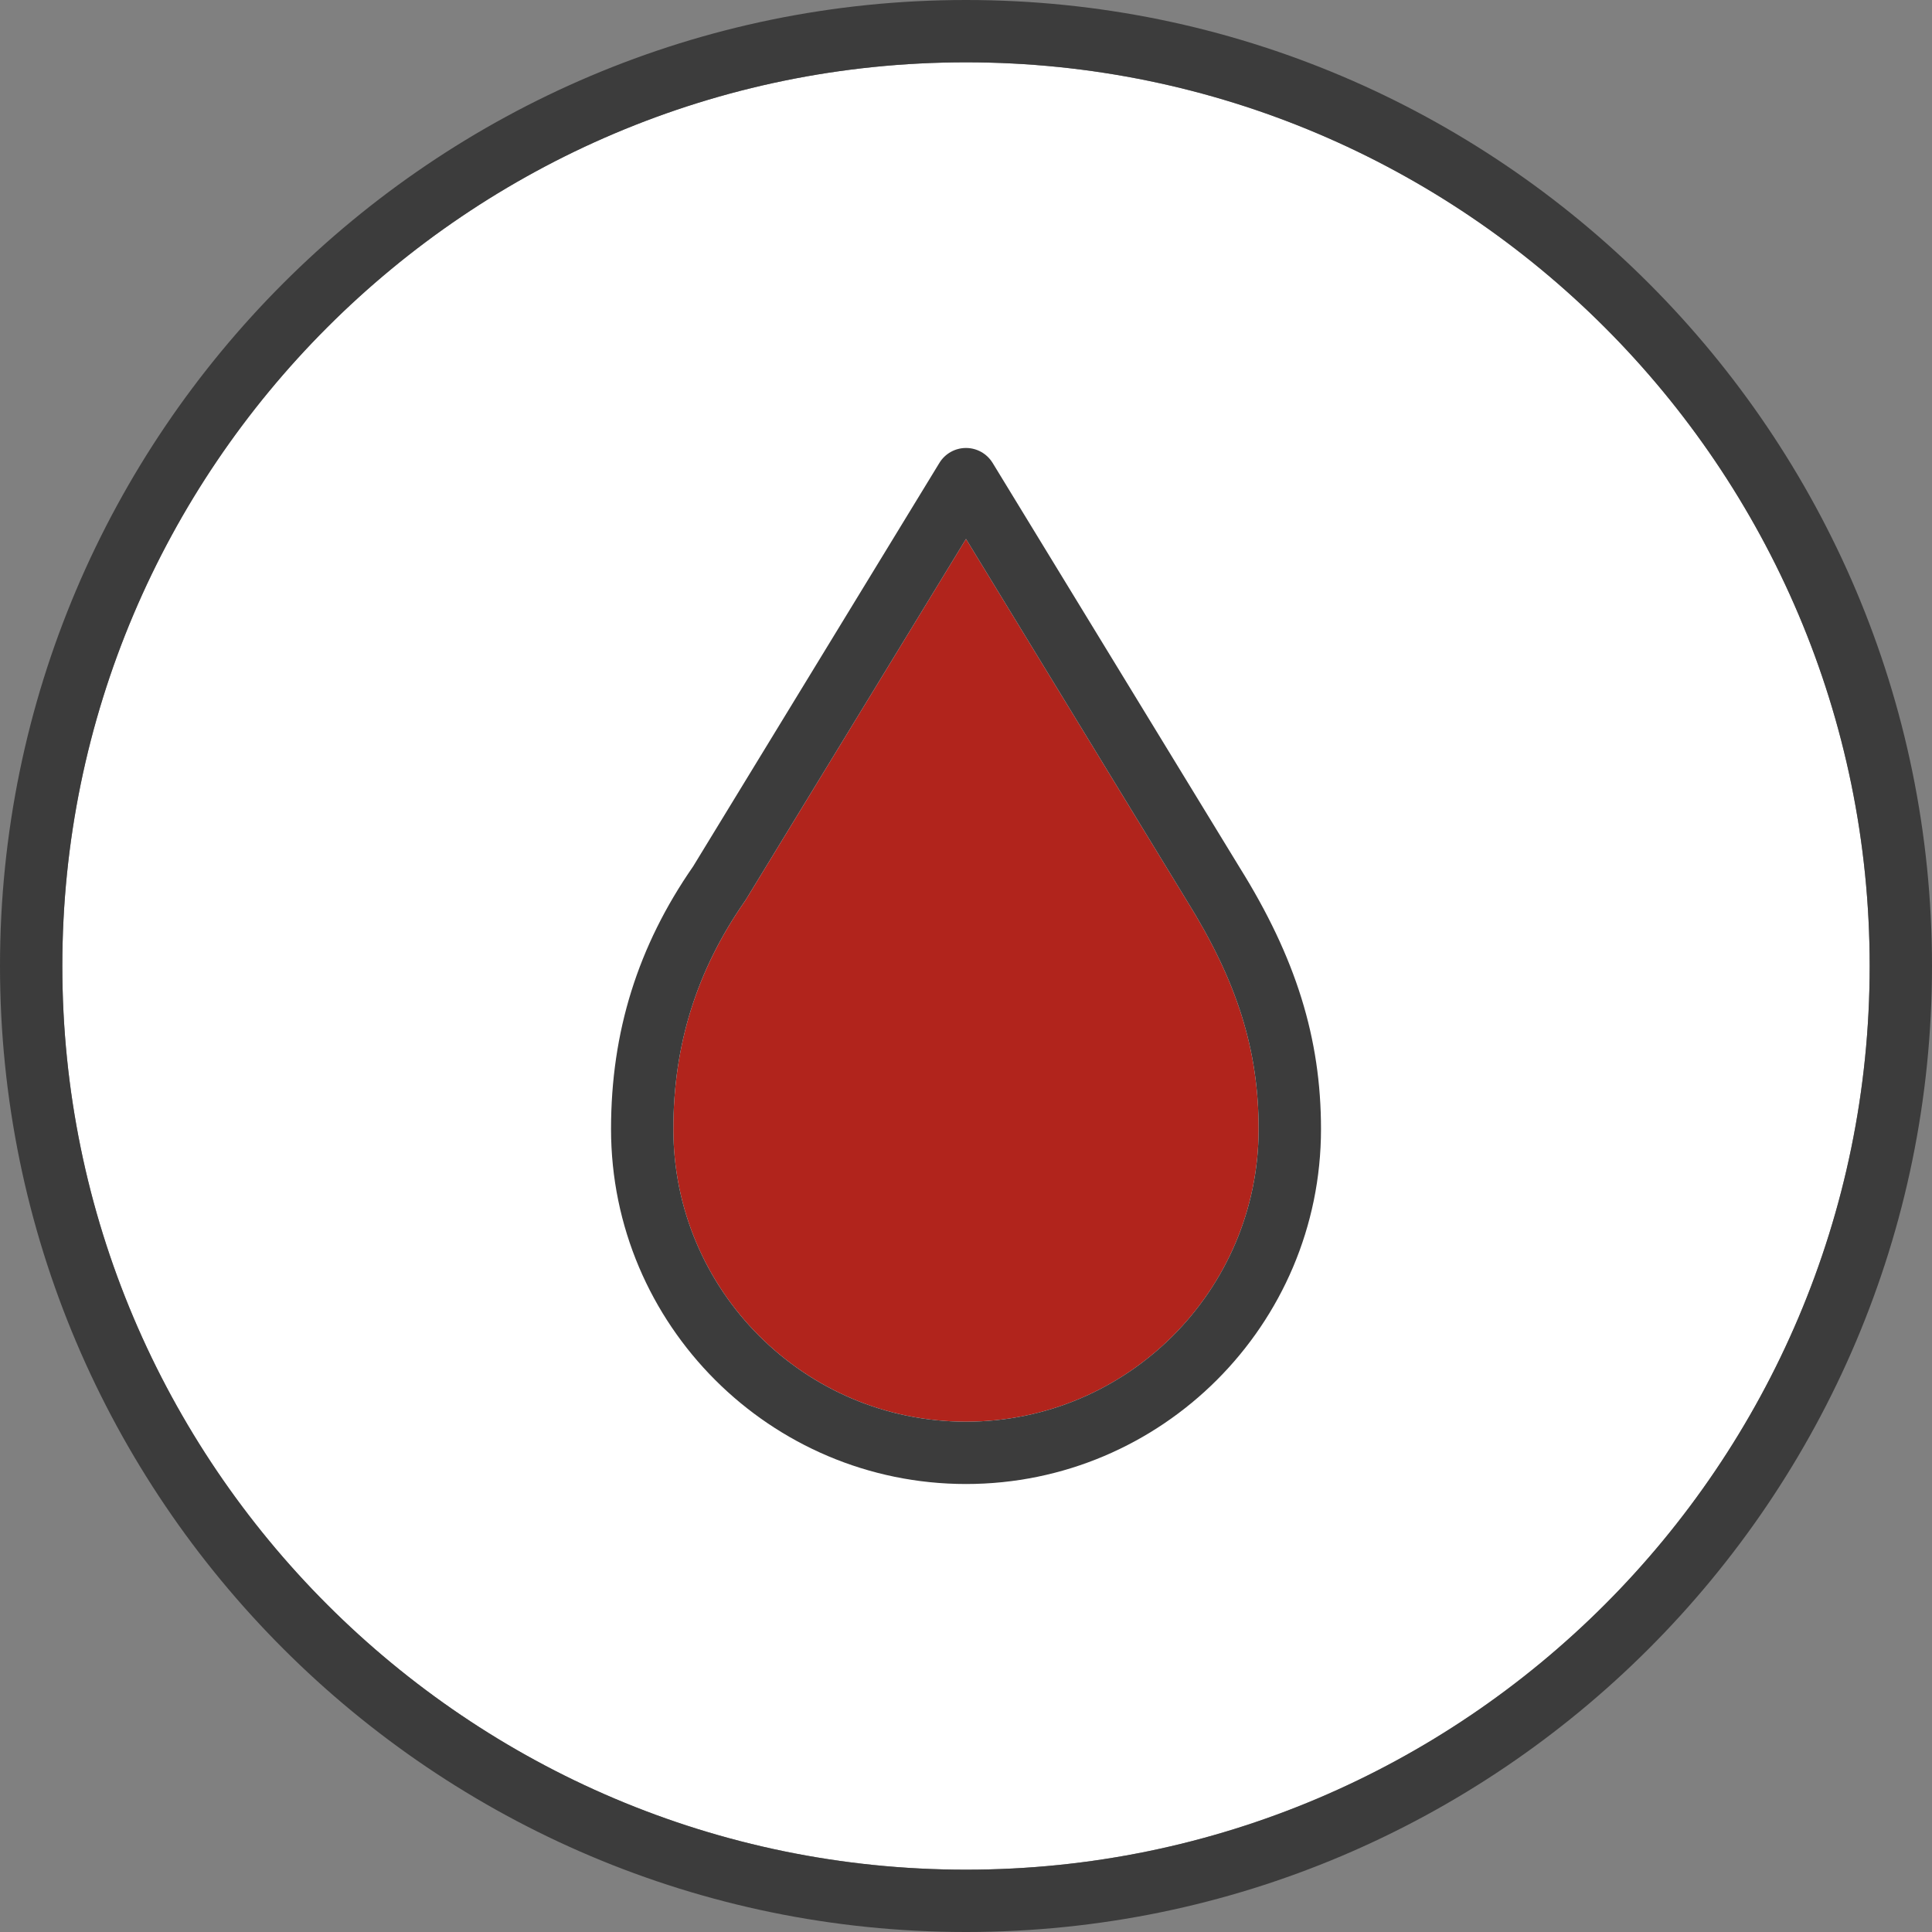 <svg xmlns="http://www.w3.org/2000/svg" viewBox="0 0 100 100"><rect x="0" y="0" width="100" height="100" fill="#808080" stroke="none"/><path fill="#FFF" d="M50 3.226C24.21 3.226 3.226 24.208 3.226 50S24.21 96.774 50 96.774 96.774 75.792 96.774 50 75.792 3.226 50 3.226z"/><path fill="#B1241C" d="M61.412 46.59L50 27.895 38.603 46.57l-.053.08c-2.488 3.572-3.698 7.428-3.698 11.79 0 8.35 6.795 15.147 15.148 15.147 8.352 0 15.147-6.795 15.147-15.148 0-4.112-1.117-7.656-3.735-11.85z"/><g fill="#3C3C3C"><path d="M50 0C22.43 0 0 22.43 0 50s22.43 50 50 50 50-22.43 50-50S77.57 0 50 0zm0 96.774C24.21 96.774 3.226 75.792 3.226 50S24.21 3.226 50 3.226 96.774 24.208 96.774 50 75.792 96.774 50 96.774z"/><path d="M51.377 23.96c-.293-.48-.814-.773-1.377-.773s-1.084.293-1.377.773L35.875 44.847c-2.86 4.12-4.248 8.566-4.248 13.592 0 10.13 8.242 18.373 18.374 18.373S68.375 68.57 68.375 58.44c0-4.696-1.303-8.878-4.216-13.545L51.378 23.96zM50 73.587c-8.353 0-15.148-6.795-15.148-15.148 0-4.362 1.21-8.218 3.698-11.79l.053-.08L50 27.895 61.412 46.59c2.618 4.194 3.735 7.738 3.735 11.85 0 8.35-6.795 15.147-15.147 15.147z"/></g></svg>